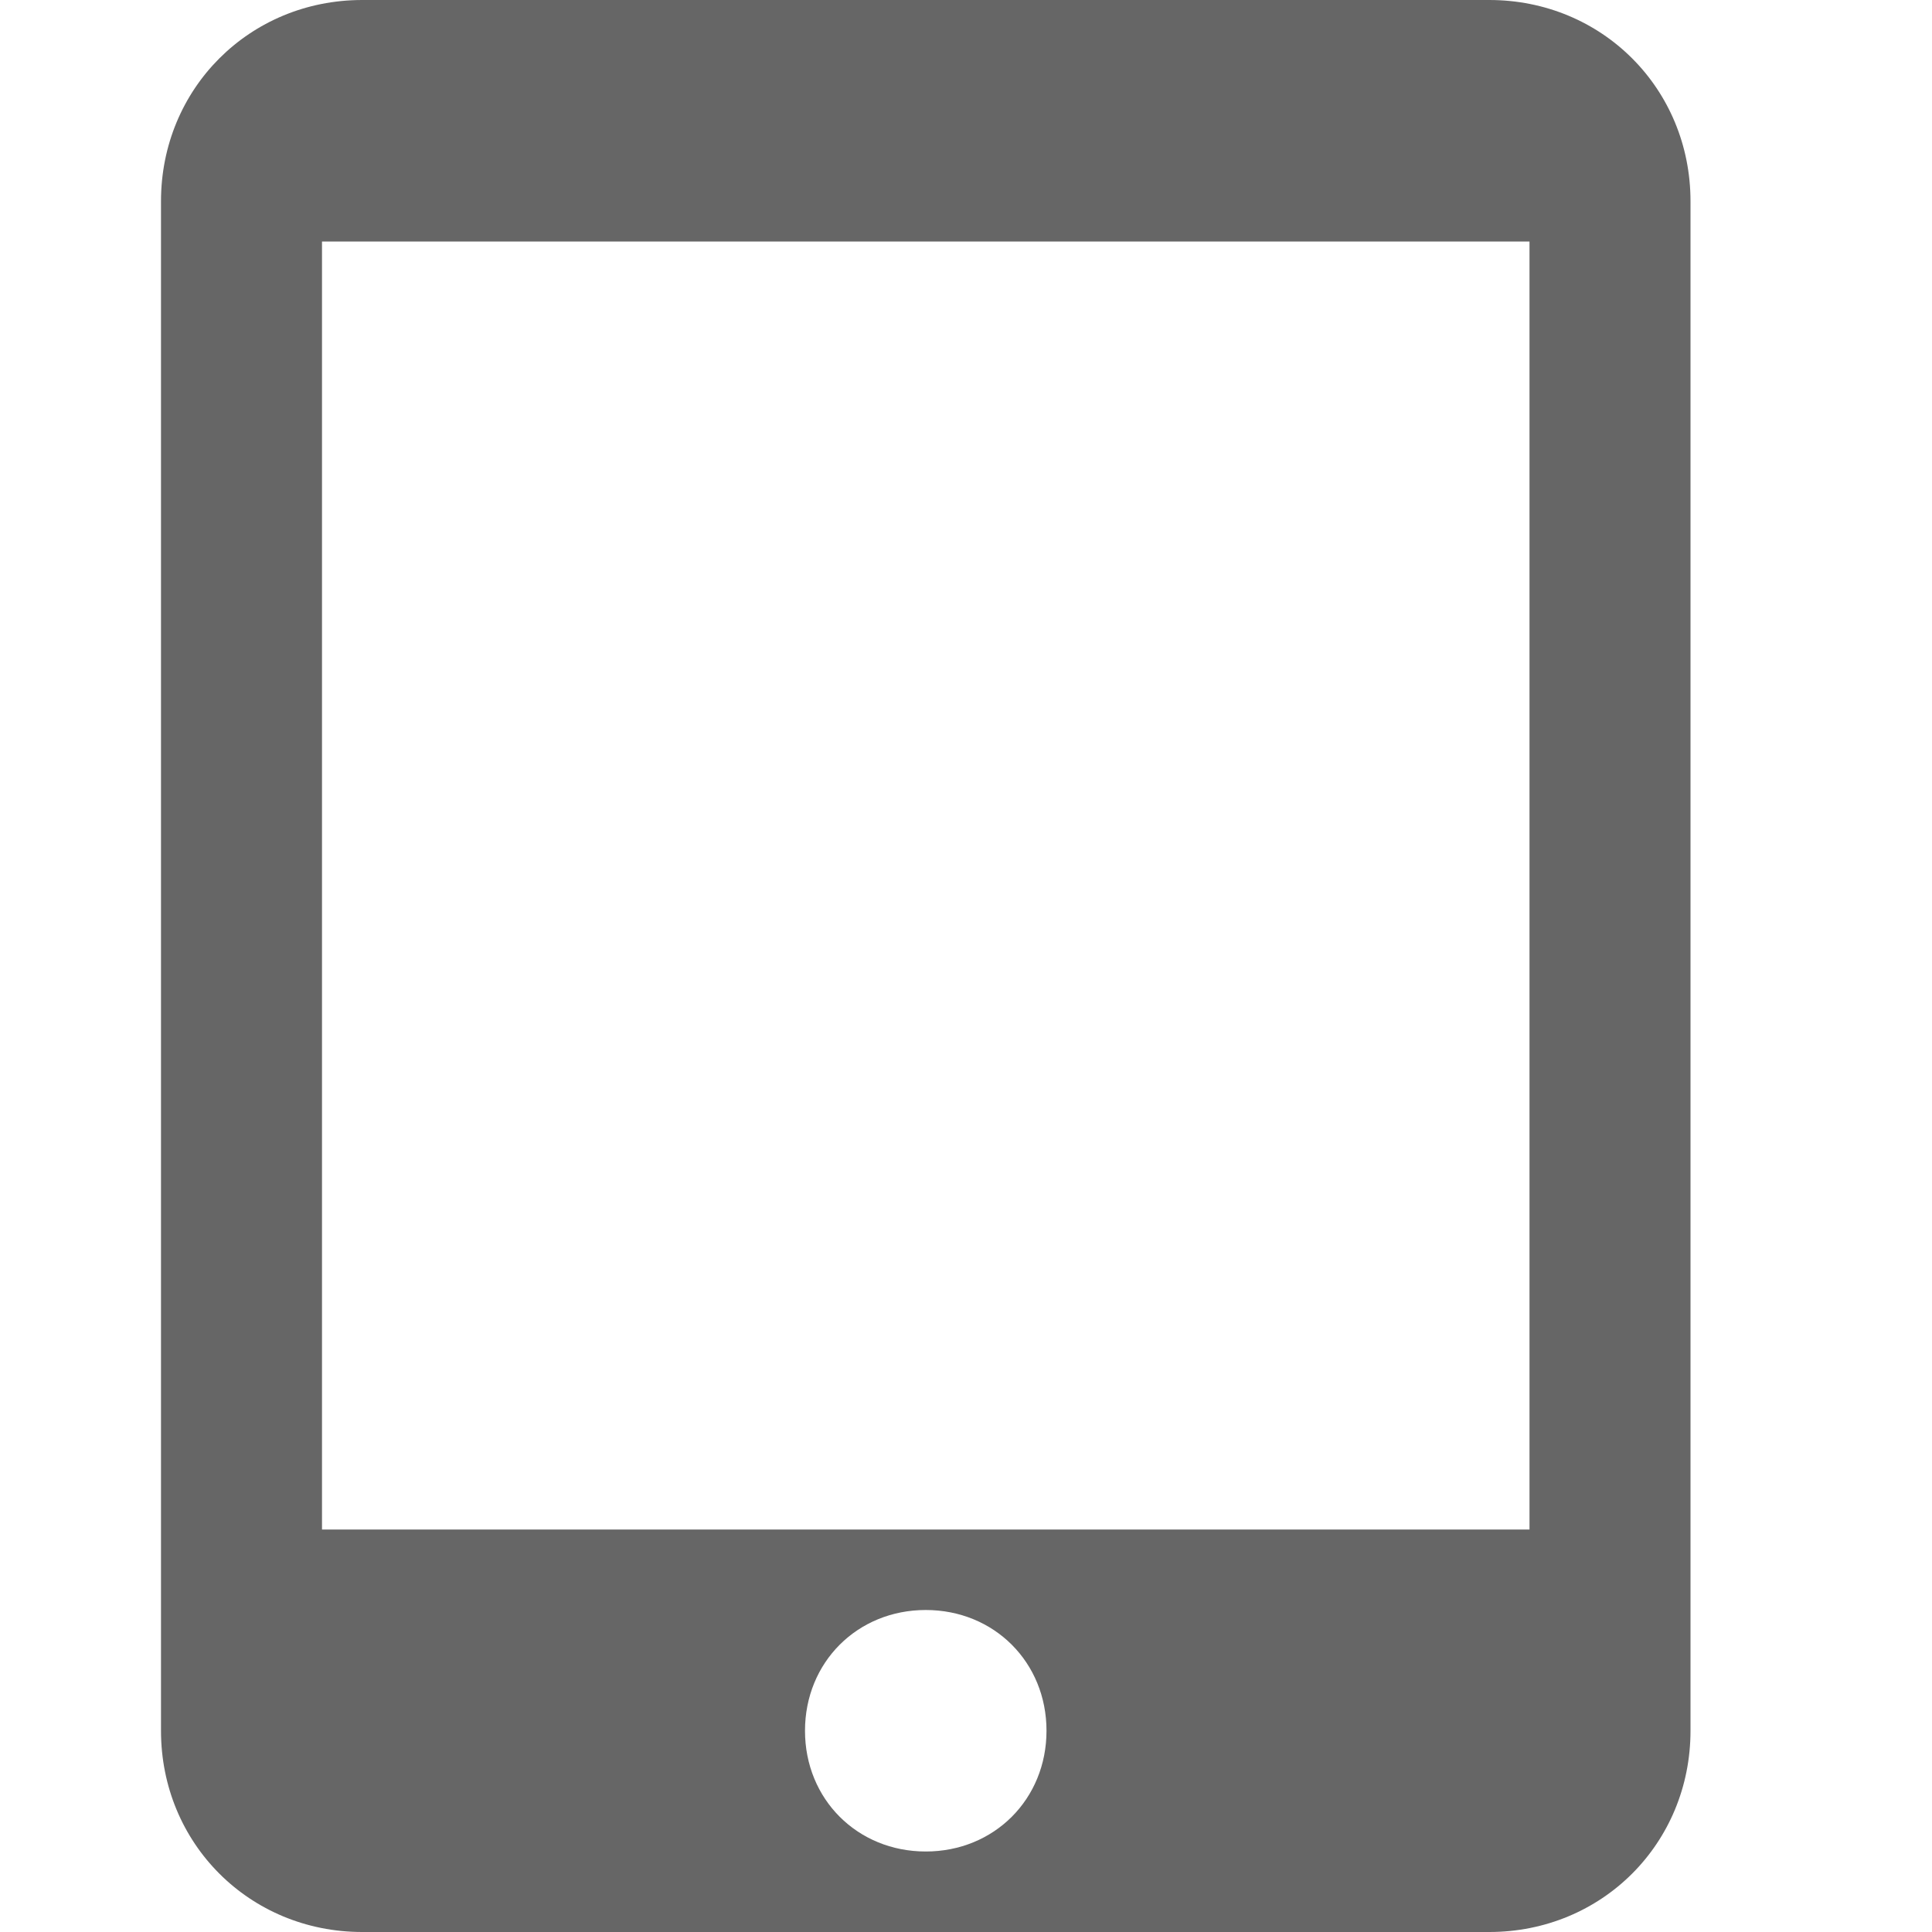 <?xml version="1.0" encoding="utf-8"?>
<!-- Generator: Adobe Illustrator 20.1.0, SVG Export Plug-In . SVG Version: 6.00 Build 0)  -->
<svg version="1.1" id="Layer_1" xmlns="http://www.w3.org/2000/svg" xmlns:xlink="http://www.w3.org/1999/xlink" x="0px" y="0px"
	 viewBox="0 0 48 48" style="enable-background:new 0 0 48 48;" xml:space="preserve">
<style type="text/css">
	.st0{fill:#666666;}
</style>
<path class="st0" d="M37,0H9C6.2,0,4,2.2,4,5v38c0,2.8,2.2,5,5,5h28c2.8,0,5-2.2,5-5V5C42,2.2,39.8,0,37,0z M23,46c-1.7,0-3-1.3-3-3
	s1.3-3,3-3s3,1.3,3,3S24.7,46,23,46z M38,38H8V6h30V38z"/>
</svg>
